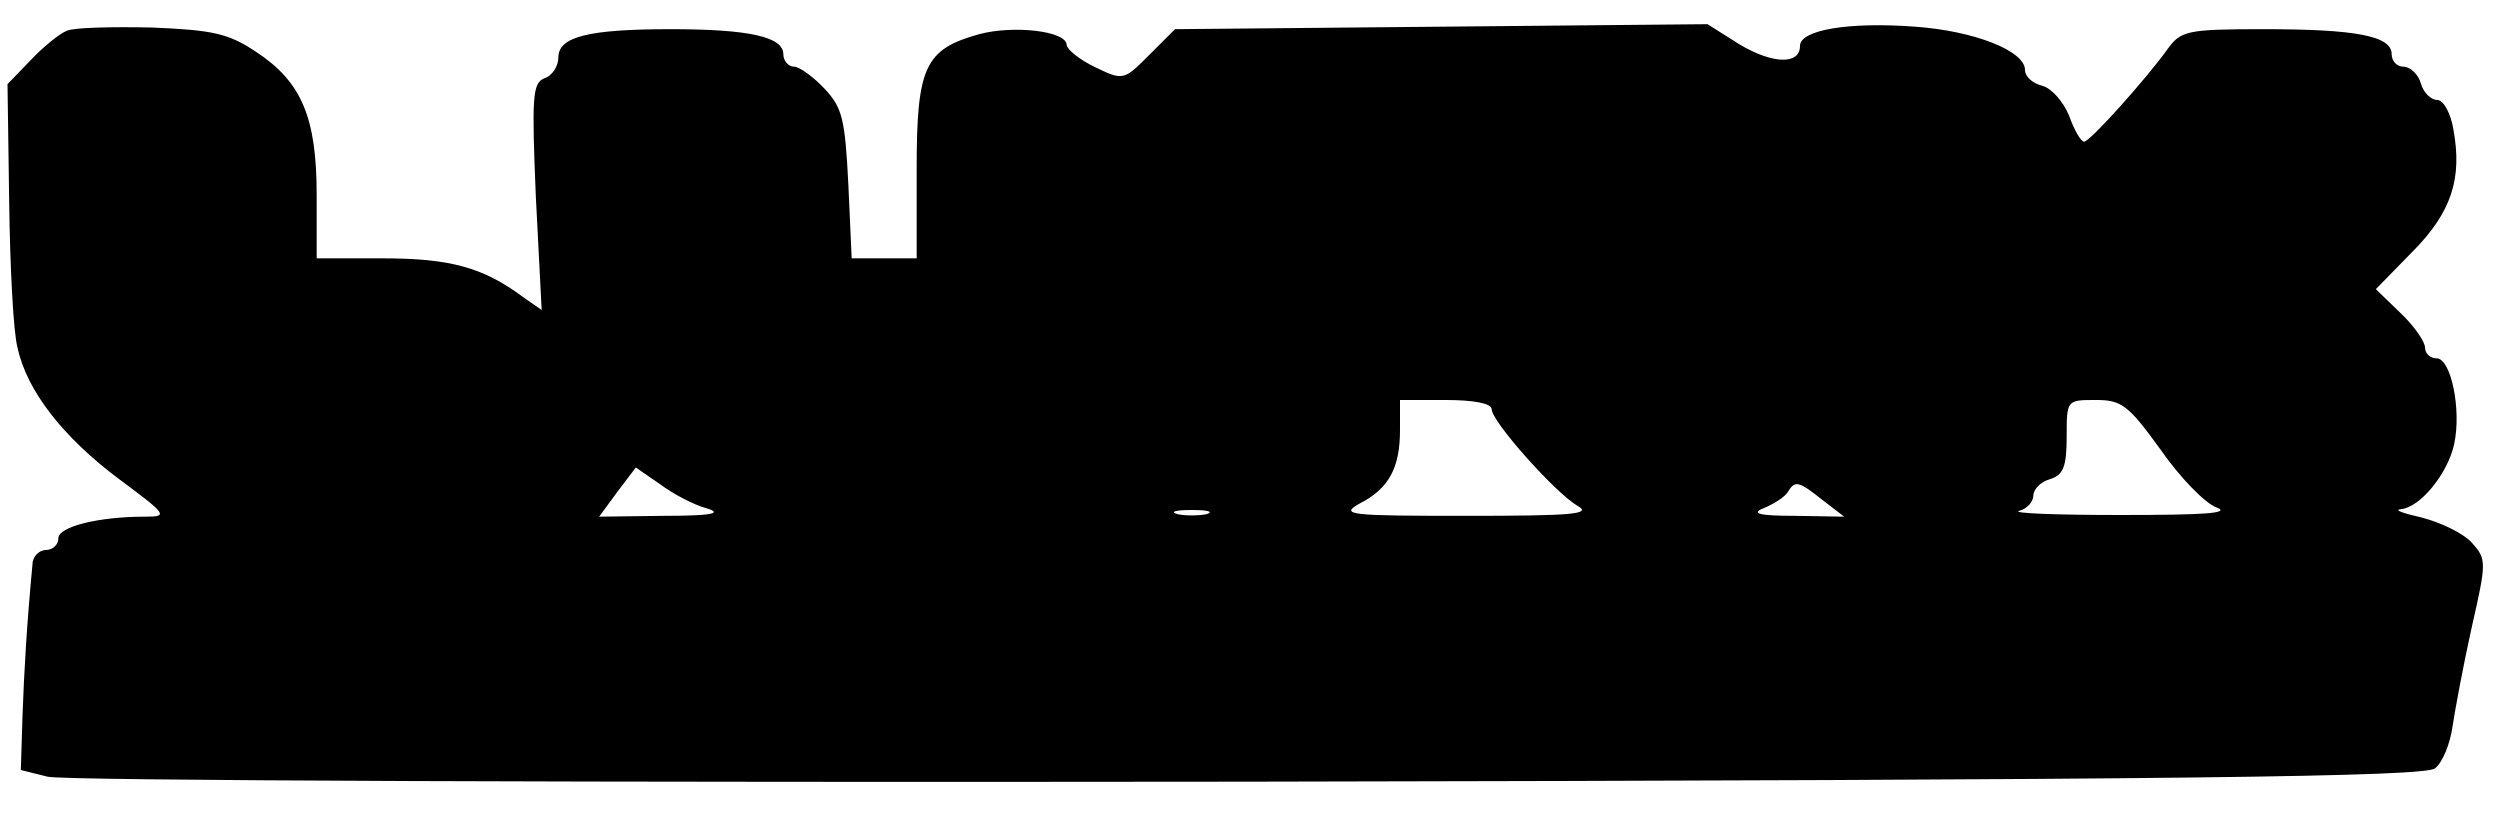 <?xml version="1.0" encoding="UTF-8" standalone="yes"?>
<svg version="1.0" xmlns="http://www.w3.org/2000/svg" width="300" height="100" viewBox="0 0 300 100" preserveAspectRatio="xMidYMid meet">
  <g transform="translate(0,100) scale(0.1,-0.1)" fill="#000000" stroke="none">
    <path d="M80 963 c-8 -3 -28 -19 -43 -35 l-28 -29 2 -141 c1 -78 5 -157 10
-175 11 -52 55 -108 122 -158 58 -43 59 -45 31 -45 -56 0 -104 -12 -104 -26 0
-8 -7 -14 -15 -14 -8 0 -16 -8 -16 -17 -7 -74 -10 -127 -12 -182 l-2 -65 32
-8 c17 -5 666 -7 1441 -6 1132 2 1412 6 1424 16 9 7 18 29 21 50 3 20 13 74
23 119 18 79 18 82 0 102 -10 11 -37 24 -60 30 -22 5 -34 9 -25 10 23 2 56 42
64 78 9 42 -4 103 -21 103 -8 0 -14 6 -14 13 0 7 -13 26 -30 42 l-29 28 43 44
c48 48 61 89 50 148 -3 19 -12 35 -19 35 -8 0 -17 9 -20 20 -3 11 -13 20 -21
20 -8 0 -14 7 -14 15 0 22 -43 30 -154 30 -92 0 -99 -2 -115 -24 -25 -35 -93
-111 -100 -111 -4 0 -12 14 -18 31 -7 17 -21 33 -32 36 -12 3 -21 11 -21 19 0
23 -61 47 -132 52 -80 6 -138 -4 -138 -23 0 -23 -33 -22 -73 2 l-38 24 -319
-3 -320 -3 -31 -31 c-30 -30 -31 -31 -64 -15 -19 9 -34 21 -35 27 0 17 -64 24
-105 13 -65 -18 -75 -39 -75 -161 l0 -108 -39 0 -39 0 -4 89 c-4 78 -7 92 -29
115 -13 14 -30 26 -36 26 -7 0 -13 7 -13 15 0 21 -42 30 -135 30 -99 0 -135
-9 -135 -34 0 -10 -7 -22 -17 -25 -14 -6 -15 -22 -10 -142 l7 -136 -23 16
c-47 35 -87 46 -167 46 l-80 0 0 76 c0 93 -18 136 -73 172 -33 22 -52 26 -125
29 -48 1 -94 0 -102 -4z m1710 -454 c0 -15 77 -101 103 -116 18 -10 -6 -12
-133 -12 -142 0 -153 1 -128 15 35 18 48 43 48 88 l0 36 55 0 c33 0 55 -4 55
-11z m803 -49 c23 -33 53 -64 67 -69 18 -7 -16 -9 -115 -9 -77 0 -132 2 -122
5 9 2 17 11 17 18 0 8 9 17 20 20 16 5 20 15 20 51 0 44 0 44 35 44 31 0 39
-6 78 -60z m-1745 -70 c20 -6 6 -9 -51 -9 l-78 -1 22 30 22 29 29 -20 c16 -12
41 -25 56 -29z m1339 10 l26 -20 -59 1 c-44 0 -53 3 -38 9 12 5 25 13 29 19 9
15 13 14 42 -9z m-739 -17 c-10 -2 -26 -2 -35 0 -10 3 -2 5 17 5 19 0 27 -2
18 -5z"/>
  </g>
</svg>
